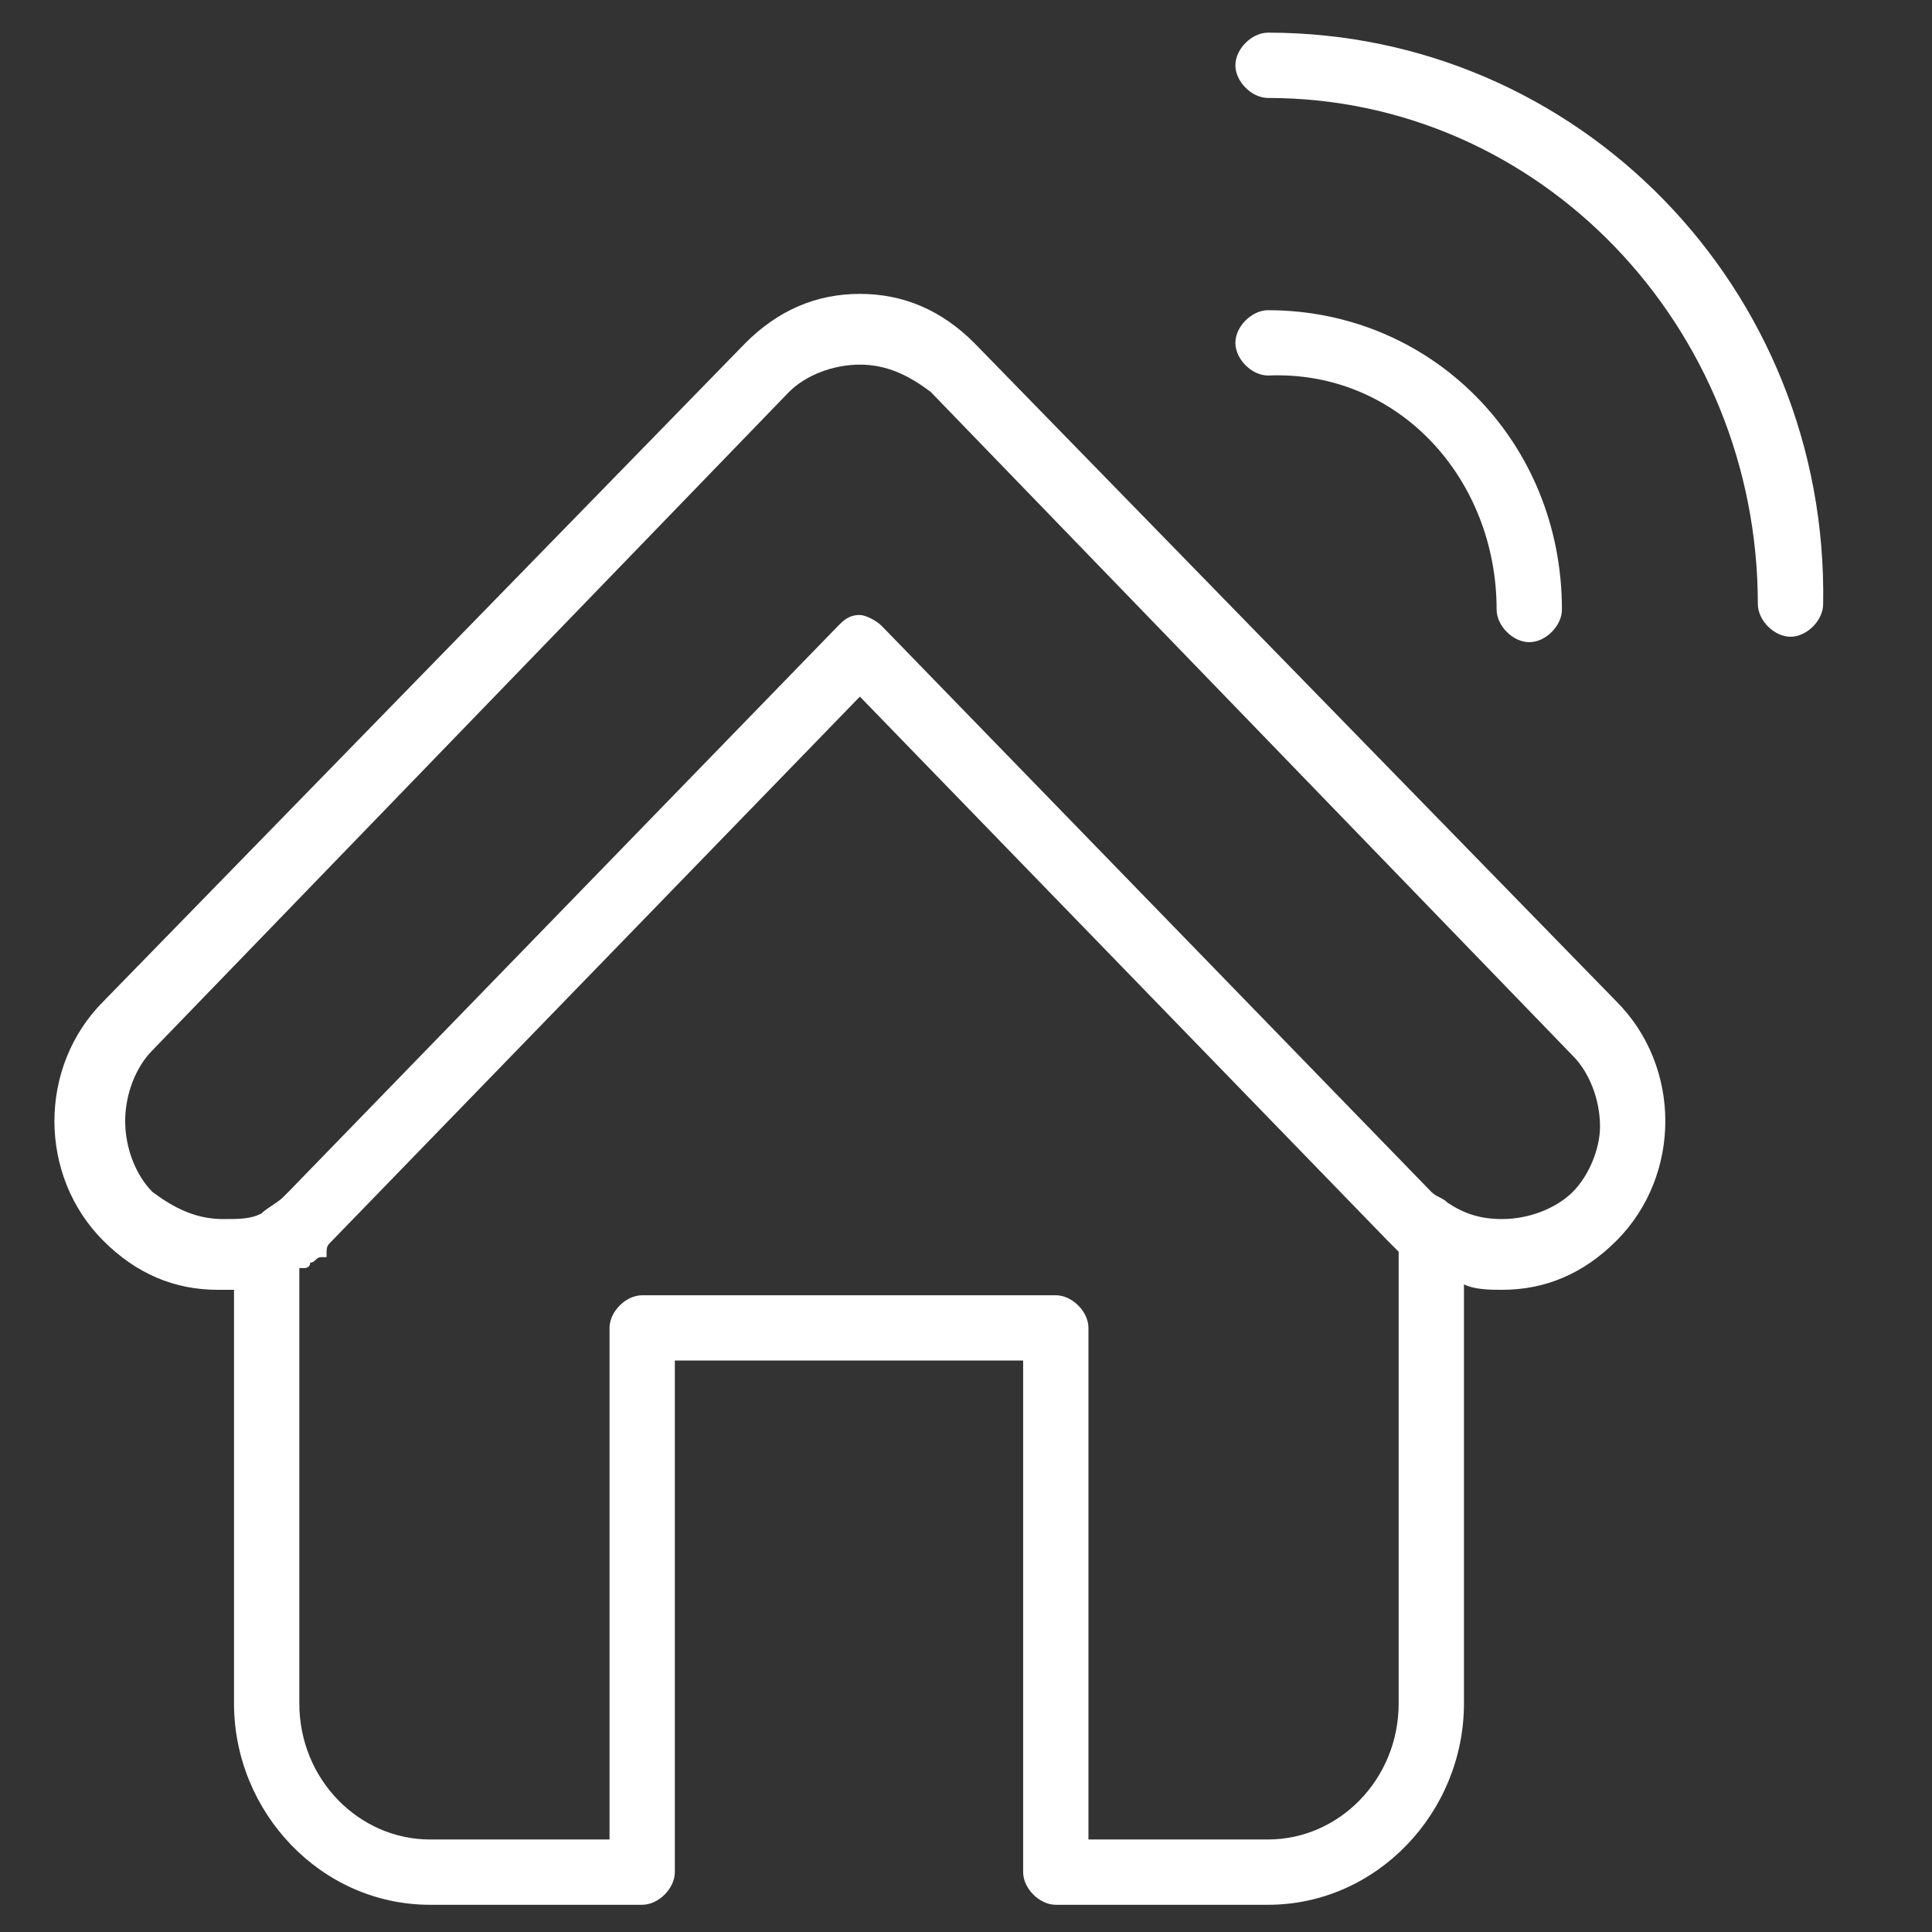 <?xml version="1.0" encoding="utf-8"?>
<!-- Generator: Adobe Illustrator 22.1.0, SVG Export Plug-In . SVG Version: 6.00 Build 0)  -->
<svg version="1.1" id="Calque_1" xmlns="http://www.w3.org/2000/svg" xmlns:xlink="http://www.w3.org/1999/xlink" x="0px" y="0px"
	 viewBox="0 0 35.5 35.5" style="enable-background:new 0 0 35.5 35.5;" xml:space="preserve">
<rect x="0" y="0" width="35.5" height="35.5" fill="#333333" stroke="none"/>
<style type="text/css">
	.st0{clip-path:url(#SVGID_2_);fill:#FFFFFF;}
</style>
<g>
	<defs>
		<rect id="SVGID_1_" x="1" y="0.6" width="32.6" height="34.4"/>
	</defs>
	<clipPath id="SVGID_2_">
		<use xlink:href="#SVGID_1_"  style="overflow:visible;"/>
	</clipPath>
	<path class="st0" d="M27.5,11.2c0,0.3,0.3,0.6,0.6,0.6c0.3,0,0.6-0.3,0.6-0.6c0-3.1-2.4-5.5-5.4-5.5c-0.3,0-0.6,0.3-0.6,0.6
		s0.3,0.6,0.6,0.6C25.7,6.8,27.5,8.8,27.5,11.2"/>
	<path class="st0" d="M23.3,0.6c-0.3,0-0.6,0.3-0.6,0.6s0.3,0.6,0.6,0.6c5,0,9,4.2,9,9.3c0,0.3,0.3,0.6,0.6,0.6
		c0.3,0,0.6-0.3,0.6-0.6C33.6,5.3,29,0.6,23.3,0.6"/>
	<path class="st0" d="M28.9,21.9c-0.3,0.3-0.8,0.5-1.3,0.5c-0.4,0-0.7-0.1-1-0.3c0,0,0,0,0,0c-0.1-0.1-0.2-0.1-0.3-0.2L16.2,11.5
		c-0.1-0.1-0.3-0.2-0.4-0.2c-0.2,0-0.3,0.1-0.4,0.2L5.3,21.9c0,0-0.1,0.1-0.1,0.1c-0.1,0.1-0.3,0.2-0.4,0.3c0,0,0,0,0,0
		c-0.2,0.1-0.4,0.1-0.7,0.1c-0.5,0-0.9-0.2-1.3-0.5c-0.3-0.3-0.5-0.8-0.5-1.3s0.2-1,0.5-1.3L14.5,7.2c0.3-0.3,0.8-0.5,1.3-0.5
		c0.5,0,0.9,0.2,1.3,0.5l11.8,12.2c0.3,0.3,0.5,0.8,0.5,1.3C29.4,21.1,29.2,21.6,28.9,21.9 M25.7,31.3c0,1.4-1.1,2.5-2.4,2.5H20
		v-9.4c0-0.3-0.3-0.6-0.6-0.6h-7.6c-0.3,0-0.6,0.3-0.6,0.6v9.4H7.9c-1.3,0-2.4-1.1-2.4-2.5v-8c0,0,0,0,0.1,0c0,0,0.1,0,0.1-0.1
		c0.1,0,0.1-0.1,0.2-0.1c0,0,0,0,0.1,0C6,22.9,6,22.9,6.1,22.8l9.7-10l9.7,10c0.1,0.1,0.1,0.1,0.2,0.2V31.3z M17.9,6.3
		c-0.6-0.6-1.3-0.9-2.1-0.9c-0.8,0-1.5,0.3-2.1,0.9L1.9,18.4C1.3,19,1,19.8,1,20.6c0,0.8,0.3,1.6,0.9,2.2c0.6,0.6,1.3,0.9,2.1,0.9
		c0.1,0,0.2,0,0.3,0v7.6c0,2,1.6,3.7,3.6,3.7h3.9c0.3,0,0.6-0.3,0.6-0.6v-9.4h6.4v9.4c0,0.3,0.3,0.6,0.6,0.6h3.9
		c2,0,3.6-1.7,3.6-3.7v-7.7c0.2,0.1,0.5,0.1,0.7,0.1c0.8,0,1.5-0.3,2.1-0.9c0.6-0.6,0.9-1.4,0.9-2.2c0-0.8-0.3-1.6-0.9-2.2L17.9,6.3
		z"/>
</g>
</svg>
